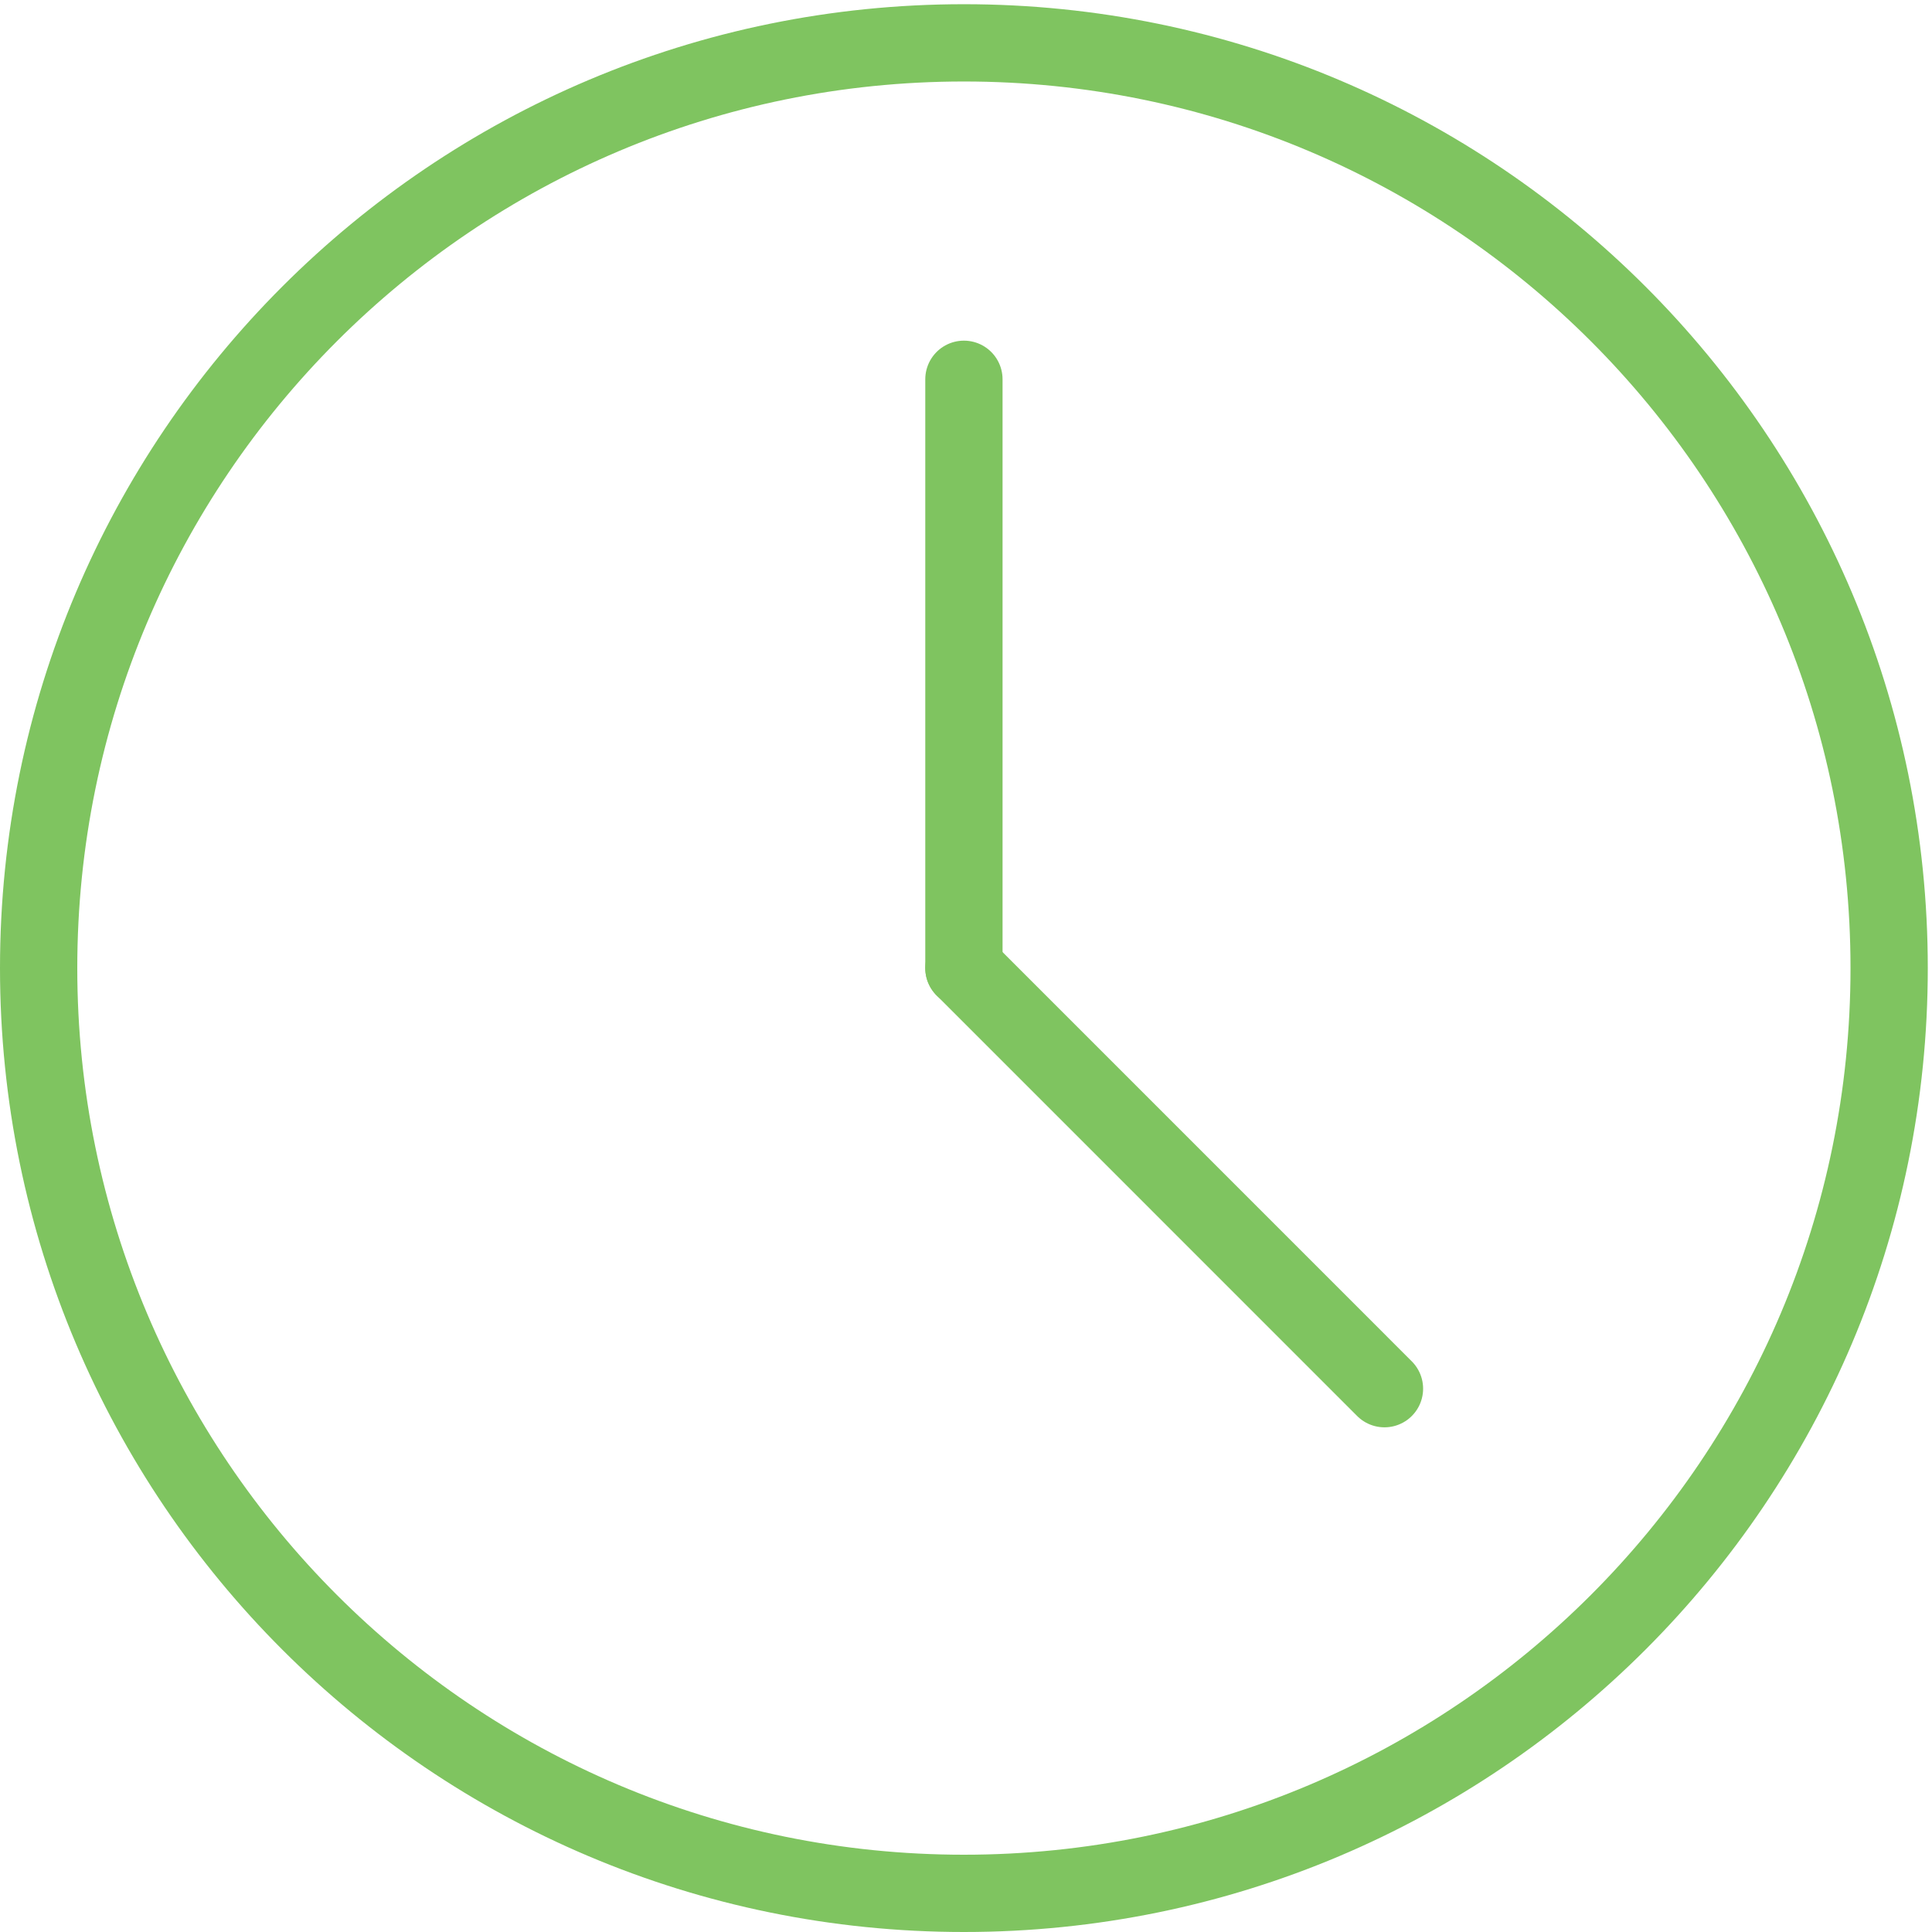 <svg xmlns="http://www.w3.org/2000/svg" width="50" height="50" viewBox="0 0 50 50" fill="none"><path d="M24.946 49C38.17 49 48.891 38.279 48.891 25.054C48.891 11.829 38.17 1.109 24.946 1.109C11.721 1.109 1 11.829 1 25.054C1 38.279 11.721 49 24.946 49Z" stroke="#7FC460" stroke-width="2" stroke-linecap="round" stroke-linejoin="round"></path><path d="M24.946 9.816V25.054" stroke="#7FC460" stroke-width="2" stroke-linecap="round" stroke-linejoin="round"></path><path d="M35.83 35.939L24.946 25.054" stroke="#7FC460" stroke-width="2" stroke-linecap="round" stroke-linejoin="round"></path></svg>
